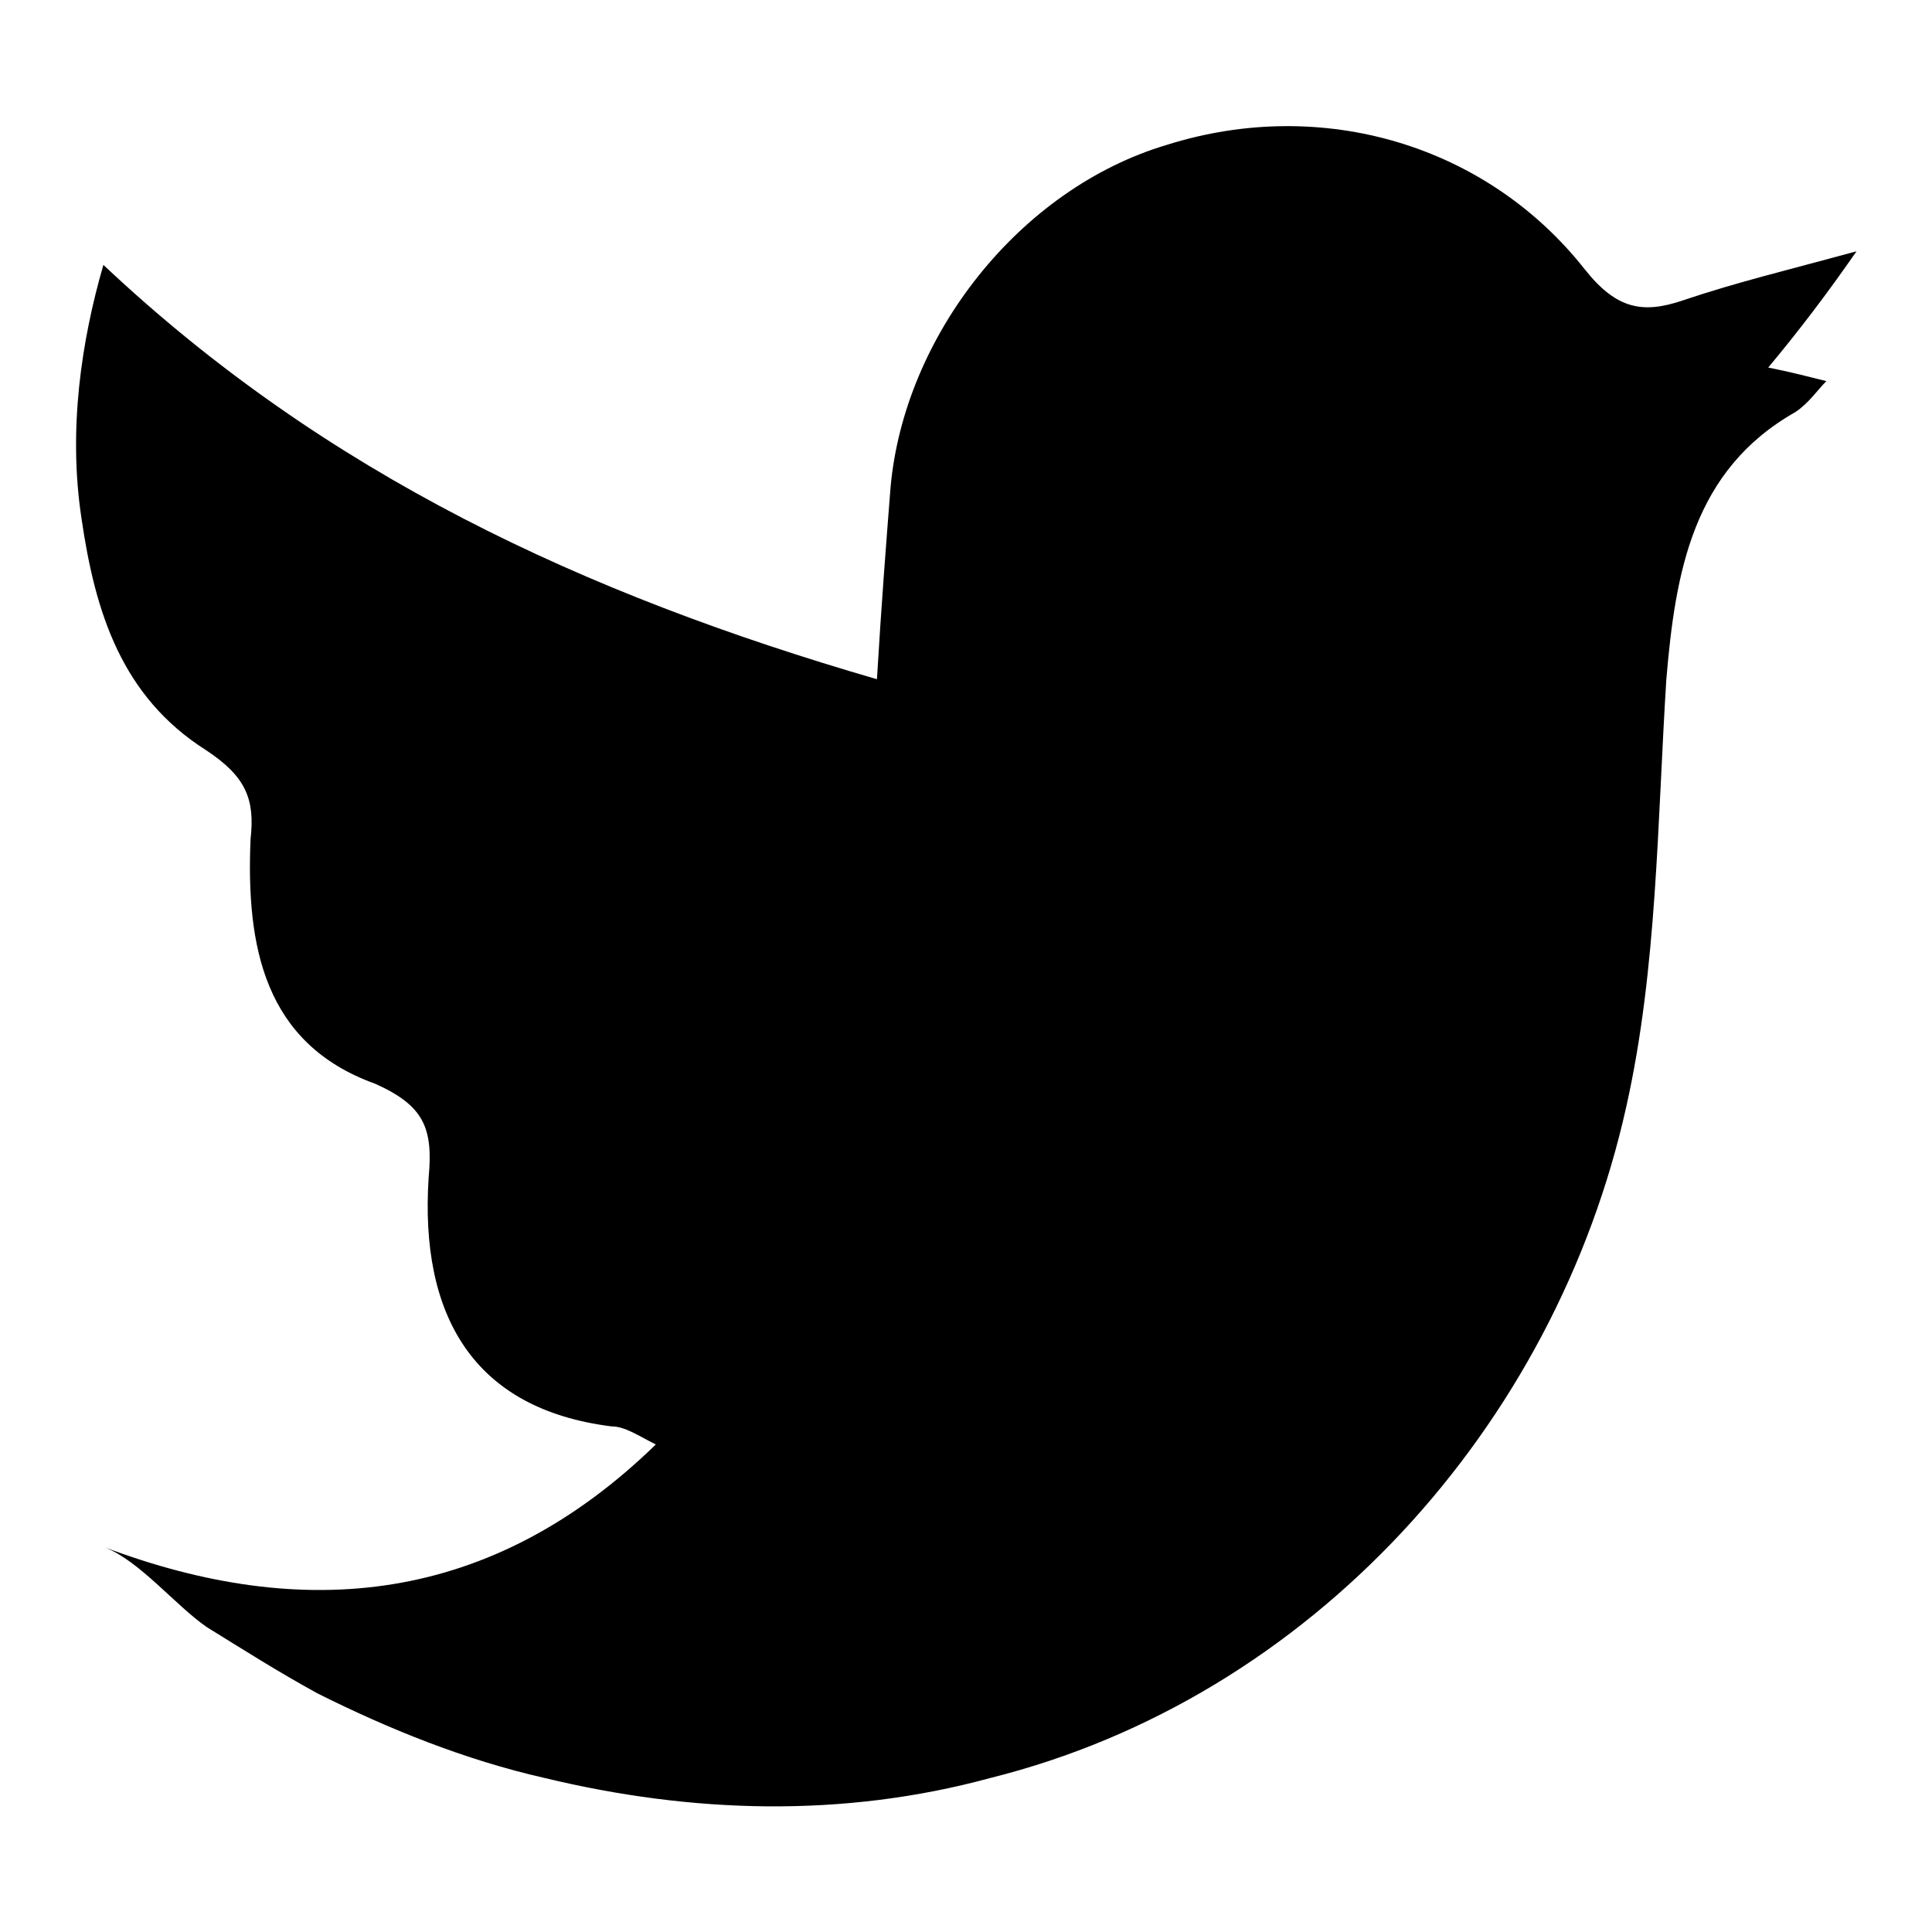 <?xml version="1.0" encoding="utf-8"?>
<!-- Svg Vector Icons : http://www.onlinewebfonts.com/icon -->
<!DOCTYPE svg PUBLIC "-//W3C//DTD SVG 1.1//EN" "http://www.w3.org/Graphics/SVG/1.1/DTD/svg11.dtd">
<svg version="1.1" xmlns="http://www.w3.org/2000/svg" xmlns:xlink="http://www.w3.org/1999/xlink" x="0px" y="0px" viewBox="0 0 256 256" enable-background="new 0 0 256 256" xml:space="preserve">
<g> <path fill="#000000" d="M246,33.3c-8.8,2.4-15.9,4.1-23,6.5c-5.3,1.8-8.8,1.2-13-4.1c-13-16.5-34.8-23-55.4-16.5 C135.1,25,119.8,44.5,118,64.6c-0.6,7.7-1.2,15.3-1.8,25.4C77.3,78.7,43.1,62.8,13.7,35.1c-2.9,10-4.7,21.8-2.9,33.6 c1.8,12.4,5.3,23.6,16.5,30.7c5.3,3.5,6.5,6.5,5.9,11.8c-0.6,14.2,1.8,27.1,16.5,32.4c6.5,2.9,7.7,5.9,7.1,12.4 c-1.2,18.3,5.9,30.7,24.2,33c1.8,0,3.5,1.2,5.9,2.4c-21.8,21.2-46.6,23.6-73.1,13.6c4.7,1.8,9.4,7.7,13.6,10.6 c4.7,2.9,9.4,5.9,14.7,8.8c9.4,4.7,19.5,8.8,30.1,11.2c19.5,4.7,39.5,5.3,59,0c42.5-10.6,74.9-46.6,84.3-89 c4.1-18.3,4.1-37.7,5.3-56.6c1.2-14.2,3.5-27.7,17.1-35.4c1.8-1.2,2.9-2.9,4.1-4.1c-2.4-0.6-4.7-1.2-7.7-1.8 C238.3,43.9,241.9,39.2,246,33.3z"/></g>
</svg>